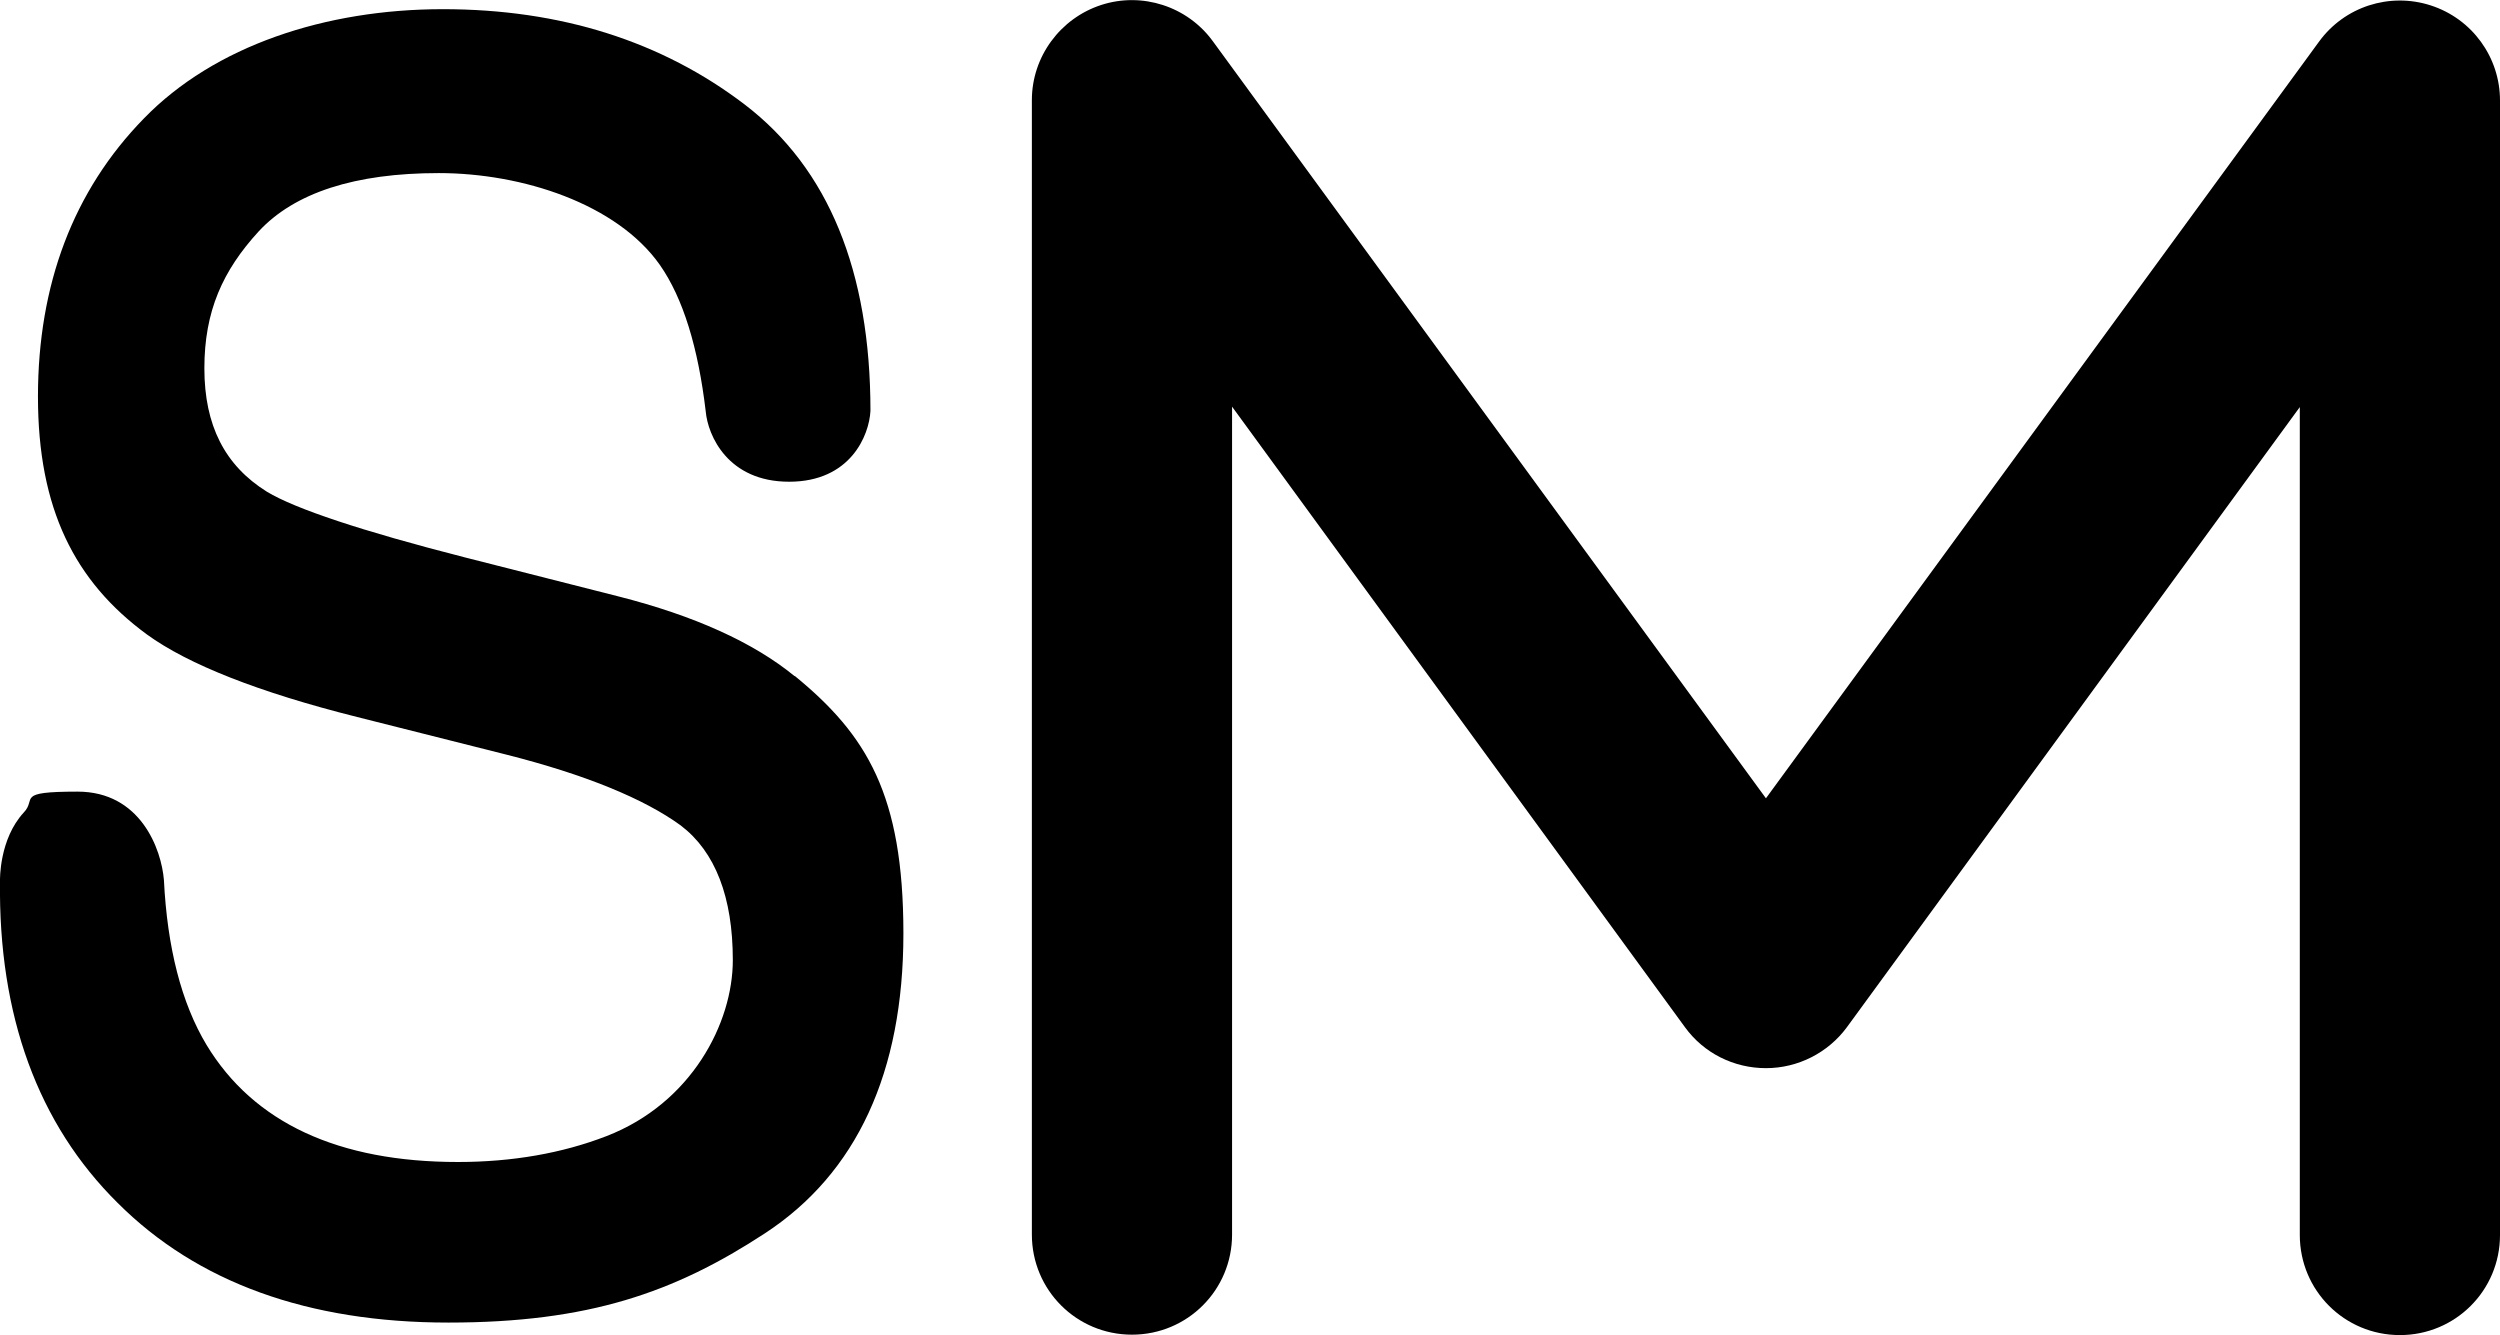 <?xml version="1.0" encoding="UTF-8"?> <svg xmlns="http://www.w3.org/2000/svg" id="Layer_1" version="1.1" viewBox="0 0 599.4 320.1"><path d="M290.8,9.9c-6.1-8.4-17-11.9-26.8-8.7s-16.6,12.4-16.6,22.8v272c0,13.3,10.7,24,24,24s24-10.7,24-24V97.5l108.6,148.8c4.5,6.2,11.7,9.8,19.4,9.8s14.9-3.7,19.4-9.8l108.6-148.7v198.5c0,13.3,10.7,24,24,24s24-10.7,24-24V24.1c0-10.4-6.7-19.6-16.6-22.8s-20.7.3-26.8,8.7l-132.6,181.4L290.8,9.9Z"></path><path d="M190.5,162.1c-9.9-8.1-24.1-14.5-42.2-19.1l-37-9.4c-24.6-6.3-40.5-11.6-47.3-15.7-10.1-6.3-15-15.9-15-29.6s4.4-23.4,13-32.8c8.6-9.3,23.1-14,43.2-14s42.7,7.4,53,22c5.6,8,9.2,19.9,11,35.1.5,5.8,5.3,16.9,20,16.9s19.2-11.1,19.5-17h0c0-33.5-10.1-58.1-30.1-73.4C158.7,9.9,134.4,2.2,106.2,2.2S51.4,11,34.5,28.4c-16.9,17.3-25.4,39.8-25.4,66.7s8.8,44.3,26.1,57c9.9,7.2,26.9,13.9,50.4,19.8l35.7,9c19,4.8,33.1,10.6,41.9,17,8.3,6.3,12.5,17.2,12.5,32.3s-9.9,34.3-30.3,42.2c-10.6,4.1-22.6,6.2-35.6,6.2-28.7,0-49-9.4-60.3-28.1-6-10-9.4-23.3-10.2-39.5h0c-.6-7.4-5.6-21.2-20.7-21.2s-9.7,1.7-12.9,5C-.2,201.2,0,210.9,0,211.2c-.4,32.3,9.1,58.3,28.2,77.2,19.1,19.1,45.7,28.7,79.3,28.7s54.2-7.2,75.9-21.4c22-14.4,33.2-38.6,33.2-71.9s-8.8-47.6-26-61.7Z"></path></svg> 